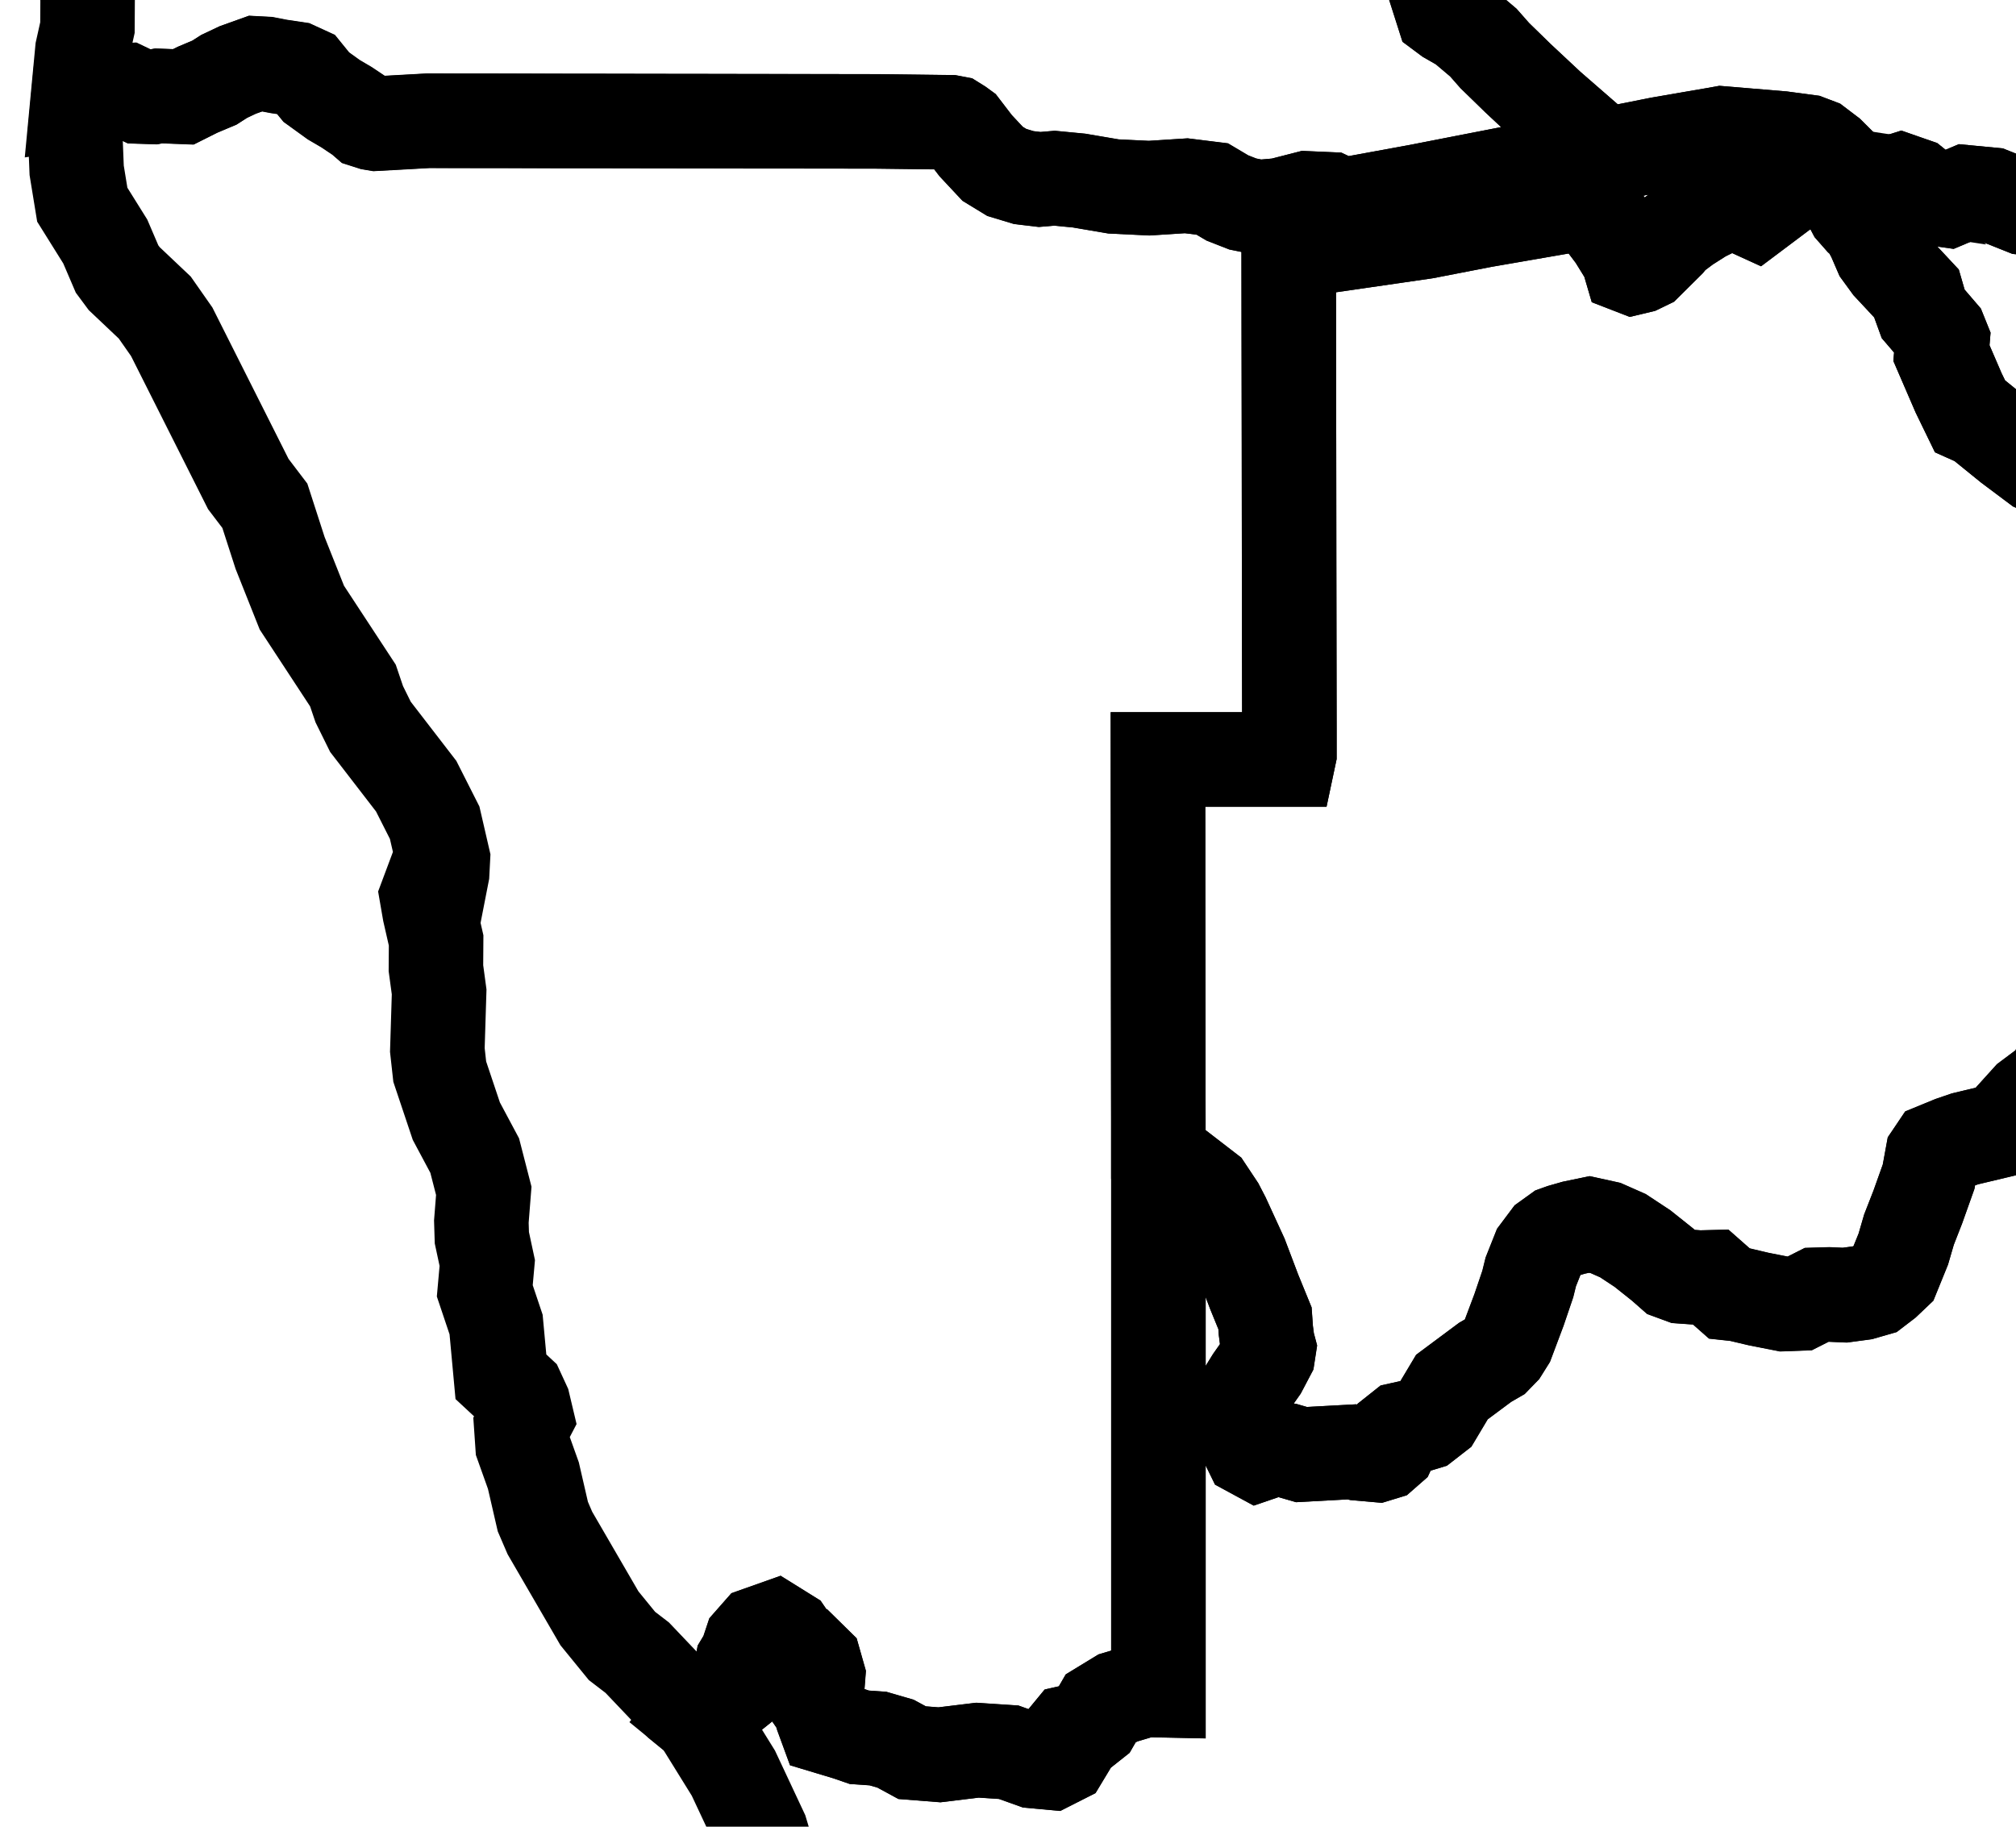 <svg width="64" height="58" viewBox="0 0 64 58" fill="none" xmlns="http://www.w3.org/2000/svg">
<path d="M8.011 -50.036L7.947 -49.969L7.49 -49.785L6.999 -49.613L6.353 -48.913L6.027 -48.61L5.932 -48.534L5.637 -48.367L5.423 -48.223L5.431 -48.144L5.573 -48.052L5.718 -47.901L5.704 -46.757L5.641 -45.63L5.561 -45.535L5.152 -45.497L4.607 -45.419L4.434 -45.368L4.373 -45.48L4.19 -45.892L4.293 -46.284L4.403 -46.576L4.279 -47.171L4.002 -47.7L3.708 -48.373L3.618 -48.502L3.865 -48.718L4.238 -49.193L4.394 -49.439L4.825 -49.494L4.986 -49.666L5.1 -49.942L5.144 -50.102L5.631 -50.233L6.216 -50.466L6.539 -50.721L6.867 -50.884L7.075 -50.89L7.211 -50.823L7.586 -50.381L7.905 -50.102L8.011 -50.036ZM53.37 -23.986L53.462 -23.434L53.553 -22.667L53.617 -22.115L53.682 -21.867L53.704 -21.735L53.632 -21.593L53.572 -21.262L53.455 -20.968L53.39 -20.763L53.444 -20.387L53.4 -19.847L53.354 -19.275L53.339 -18.725L53.495 -17.74L53.473 -17.437L53.278 -16.921L53.131 -16.529L53.036 -16.075L53.019 -15.838L53.375 -15.167L53.354 -15.034L53.081 -14.992L52.855 -14.98H51.992H50.755H49.517H48.28H47.142H46.053H45.093V-14.319V-12.954V-11.588V-10.22V-8.849V-7.477V-6.103V-4.728V-3.349V-2.354L45.344 -1.031L45.804 0.412L45.983 0.545L46.446 0.811L47.089 1.354L47.449 1.765L48.182 2.478L49.157 3.389L50.096 4.206L50.925 4.928L49.624 5.181L47.774 5.54L46.526 5.783L45.011 6.079L44.003 6.264L42.746 6.494L42.546 6.49L42.209 6.331L41.482 6.3L40.627 6.519L39.949 6.579L39.448 6.478L38.958 6.286L38.48 6.003L37.654 5.899L36.477 5.976L35.344 5.921L34.252 5.735L33.472 5.66L33.001 5.7L32.497 5.64L31.958 5.478L31.509 5.203L30.969 4.625L30.546 4.073L30.436 3.994L30.303 3.91L30.171 3.885L28.972 3.87L27.834 3.856L27.182 3.855L25.589 3.853L23.995 3.852L22.402 3.849L20.809 3.847L19.215 3.844L17.622 3.843L16.028 3.84L14.435 3.839L13.589 3.837L12.803 3.882L11.935 3.929L11.81 3.908L11.604 3.842L11.463 3.72L10.996 3.407L10.589 3.169L10.036 2.769L9.678 2.331L9.377 2.192L8.845 2.113L8.444 2.036L8.118 2.018L7.543 2.224L7.11 2.429L6.802 2.626L6.266 2.852L5.815 3.078L5.029 3.048L4.858 3.08L4.42 3.066L4.008 2.868L3.589 2.886L3.125 3.137L2.46 3.235L2.615 1.598L2.776 0.876L2.781 0.012L2.686 -2.219L2.572 -2.526L2.495 -2.885L2.906 -3.158L3.115 -3.367L3.398 -3.737L3.6 -4.254L3.837 -5.394L4.701 -8.009L5.11 -10.565L5.629 -11.773L5.824 -13.126L7.269 -14.869L7.625 -15.939L8.373 -16.463L9.431 -17.02L10.184 -18.013L10.549 -18.7L10.965 -20.016L10.96 -21.388L11.224 -23.217L11.166 -23.742L10.772 -24.469L10.699 -24.989L10.333 -25.499L9.941 -25.885L9.757 -26.573L9.077 -27.657L8.892 -28.38L8.567 -28.899L8.515 -29.539L8.345 -30.215L8.012 -30.883L7.702 -31.647V-31.886L7.904 -32.173L8.095 -32.267L8.031 -32.122L7.904 -31.951L7.935 -31.819L9.205 -33.157L9.285 -33.418L9.242 -33.711L9.236 -34.068L9.287 -34.483L8.088 -36.948L7.137 -39.235L6.975 -40.391L5.717 -41.909L5.221 -42.895L4.94 -43.587L4.727 -43.848L4.808 -43.98L5.131 -44.014L5.852 -44.174L6.84 -44.349L7.753 -44.75L7.996 -44.928L8.48 -44.963L8.972 -44.856L9.155 -44.934L9.258 -44.94H10.414L10.895 -44.966L11.787 -44.959L12.349 -44.926L12.669 -44.882L13.534 -44.812L14.614 -44.828L14.996 -44.864L16.411 -44.888L17.809 -44.911L19.065 -44.932L20.454 -44.928L21.516 -44.925L22 -44.781L22.439 -44.508L22.64 -44.26L22.735 -44.15L22.865 -43.889L23.105 -43.681L23.191 -43.361L23.122 -42.926L23.156 -42.403L23.295 -41.791L23.588 -41.151L24.03 -40.477L24.223 -39.943L24.165 -39.547L24.301 -39.129L24.631 -38.688L24.871 -38.455L25.01 -38.278L25.384 -37.602L26.077 -36.522L26.596 -35.712L26.779 -35.615L27.044 -35.65L27.608 -35.73L28.166 -35.746L28.565 -35.58L28.726 -35.608L29.326 -35.93L29.923 -36.028L30.546 -36.161L30.871 -36.298H31.249L32.268 -36.038L32.461 -36.025H33.286L34.111 -36.17L34.233 -37.256L34.24 -37.471L34.439 -37.879L34.691 -38.235L34.722 -38.575L34.708 -39.039L34.89 -39.602L35.443 -40.05L36.338 -40.262L36.847 -40.303L37.65 -40.428L38.866 -40.554L39.316 -40.538L39.351 -40.474L39.093 -39.697L39.089 -39.443L39.182 -39.186L39.388 -39.047L40.651 -39.032L41.814 -39.017L43.148 -38.968L44.148 -38.933L44.276 -38.894L44.376 -38.836L44.525 -38.45L44.492 -37.697L44.27 -36.596L44.356 -35.566L44.752 -34.608L44.792 -33.135L44.652 -32.255L44.476 -31.145L44.408 -29.886L44.589 -29.359L44.971 -28.809L45.556 -28.232L46.008 -27.485L46.329 -26.567L46.445 -25.988L46.359 -25.75L46.364 -25.337L46.464 -24.75L46.353 -24.36L46.032 -24.168L45.925 -23.904L46.087 -23.397L46.127 -22.935L46.253 -22.759L46.345 -22.631L46.497 -22.612L46.822 -22.777L47.21 -23.084L47.522 -23.213L47.961 -23.197L48.578 -23.109L49.667 -23.078L50.002 -23.133L51.016 -23.547L51.281 -23.578L51.682 -23.539L52.25 -23.416L52.823 -23.391L53.102 -23.518L53.127 -23.686L53.216 -23.904L53.37 -23.986Z" stroke="black" stroke-width="3"/>
<path d="M58.752 5.594L58.67 5.809L58.606 6.122L58.683 6.356L58.849 6.671L59.09 6.945L59.274 7.108L59.492 7.513L59.711 8.021L59.999 8.415L60.843 9.32L60.937 9.645L61.054 9.967L61.585 10.586L61.668 10.792L61.633 11.212L62.179 12.476L62.538 13.215L62.842 13.351L63.814 14.139L64.662 14.774L65.655 15.203L66.383 15.485L66.744 15.691L66.925 15.888L67.07 16.268L67.146 16.93L67.171 17.357L67.955 17.34L68.603 17.379L68.83 17.465L68.915 17.587L68.895 17.869L68.904 18.29L68.934 18.63L68.867 18.992L68.821 19.419L68.79 19.95L68.889 20.156L69.517 20.825L69.779 21.259L70.06 21.916L70.223 22.126L70.355 22.211L70.922 22.282L72.38 22.558L73.279 22.81L73.993 23.07L74.291 23.138L74.435 23.208L74.484 23.272L74.395 23.844L74.426 24.03L74.506 24.196L74.628 24.327L74.775 24.407L75.317 24.469L75.643 24.818L75.848 24.979L74.87 25.067L74.385 25.358L74.104 25.88L73.662 26.264L73.061 26.509L72.426 26.677L71.756 26.769L71.041 27.218L70.282 28.027L69.895 28.535L69.879 28.746L69.71 28.927L69.385 29.08L69.201 29.265L69.159 29.48L68.986 29.583L68.683 29.574L68.469 29.733L68.346 30.056L68.079 30.253L67.664 30.323L67.306 30.506L67.005 30.802L66.775 30.954L66.612 30.958L66.358 31.2L65.947 31.773L65.879 32.038L65.315 34.201L65.007 34.458L64.41 34.904L63.926 35.44L63.719 35.756L63.492 35.897L62.382 36.161L61.971 36.302L61.471 36.507L61.346 36.691L61.223 37.364L60.879 38.328L60.6 39.042L60.419 39.664L60.105 40.437L59.832 40.696L59.522 40.934L59.115 41.051L58.562 41.125L58.059 41.104L57.67 41.115L57.13 41.388L56.626 41.407L55.824 41.248L55.176 41.095L54.887 41.064L54.314 40.558L53.946 40.567L53.384 40.527L53.068 40.411L52.775 40.153L52.139 39.646L51.517 39.235L50.967 38.992L50.453 38.879L49.965 38.98L49.586 39.088L49.439 39.141L49.143 39.354L48.842 39.756L48.592 40.385L48.497 40.77L48.218 41.591L47.848 42.576L47.672 42.859L47.467 43.07L47.144 43.257L46.089 44.042L45.56 44.927L45.228 45.185L44.828 45.306L44.488 45.381L44.301 45.53L44.092 45.978L43.911 46.136L43.71 46.197L43.106 46.144L42.914 46.098L41.314 46.185L40.826 46.044L40.48 45.987L39.936 46.174L39.707 46.05L39.525 45.678L39.436 44.93L39.464 44.295L39.761 43.816L40.007 43.466L40.249 43.008L40.28 42.803L40.231 42.619L40.184 42.244L40.157 41.858L39.814 41.018L39.393 39.907L38.825 38.671L38.648 38.331L38.292 37.796L36.975 36.778L36.773 36.64V36.528V35.542L36.771 34.24L36.77 32.939L36.768 31.642L36.767 30.347L36.765 29.056L36.764 27.767V26.481L36.762 25.197L36.761 24.114H37.71H38.884H40.28H40.897L40.933 23.944V23.15L40.93 21.334L40.927 19.523L40.924 17.717L40.922 15.916L40.92 14.121L40.917 12.329L40.914 10.543L40.912 8.758L40.911 7.88L41.988 7.826L43.224 7.647L45.23 7.356L47.097 6.994L48.317 6.783L49.762 6.533L50.259 6.49L50.394 6.524L50.59 6.61L51.261 7.497L51.679 8.174L51.764 8.464L51.844 8.495L52.041 8.448L52.264 8.34L52.944 7.665L53.087 7.488L53.522 7.162L54.048 6.828L54.526 6.592L55.005 6.396L55.226 6.445L55.487 6.614L55.719 6.72L56.808 5.902L57.295 5.714L58.574 5.567L58.752 5.594Z" stroke="black" stroke-width="3"/>
<path d="M50.931 4.928L51.823 4.749L52.675 4.579L53.664 4.408L54.456 4.272L54.655 4.236L56.562 4.395L57.392 4.506L57.682 4.616L58.057 4.901L58.752 5.594L58.574 5.567L57.295 5.714L56.808 5.902L55.719 6.72L55.487 6.614L55.227 6.445L55.005 6.396L54.526 6.592L54.048 6.828L53.522 7.162L53.087 7.488L52.945 7.665L52.264 8.34L52.041 8.448L51.844 8.495L51.764 8.464L51.679 8.174L51.261 7.497L50.59 6.61L50.394 6.524L50.259 6.49L49.762 6.533L48.317 6.783L47.097 6.994L45.23 7.356L43.224 7.647L41.988 7.826L40.911 7.88L40.912 8.758L40.914 10.543L40.917 12.329L40.92 14.121L40.922 15.916L40.924 17.717L40.927 19.523L40.93 21.334L40.933 23.15V23.944L40.897 24.114H40.28H38.884H37.71H36.761L36.762 25.197L36.764 26.481V27.767L36.765 29.056L36.767 30.347L36.768 31.642L36.77 32.939L36.771 34.24L36.773 35.542V36.527V36.64V38.559V40.598V42.646V44.7V46.764V48.835V50.914V53.002V53.666L36.346 53.657L35.486 53.913L34.939 54.247L34.702 54.658L34.387 54.907L33.992 54.996L33.819 55.206L33.866 55.538L33.714 55.791L33.365 55.968L32.8 55.916L32.019 55.637L31.027 55.572L29.822 55.719L28.954 55.651L28.427 55.364L27.868 55.203L27.276 55.161L26.932 55.042L26.229 54.83L26.095 54.465L26.012 54.191L25.812 53.901L25.789 53.667L25.947 53.489L25.969 53.204L25.858 52.809L25.663 52.618L25.387 52.629L25.215 52.477L25.147 52.166L24.985 51.93L24.598 51.689L24.086 51.87L23.844 52.145L23.702 52.572L23.573 52.787L23.508 53.145L23.478 53.399L23.347 53.67L23.211 53.78L23.07 53.729L22.807 53.839L22.227 54.238L22.062 54.449L21.595 54.068L20.23 52.633L19.745 52.261L19.03 51.384L17.457 48.675L17.233 48.154L16.933 46.852L16.589 45.889L16.551 45.334L16.715 45.019L16.614 44.594L16.438 44.212L15.902 43.714L15.749 42.055L15.39 40.986L15.469 40.103L15.297 39.3L15.281 38.787L15.358 37.811L15.07 36.691L14.487 35.599L13.96 34.026L13.884 33.338L13.941 31.494L13.839 30.741L13.845 29.86L13.637 28.948L13.551 28.451L13.698 28.058L13.784 28.182L13.935 28.242L14.037 27.72L14.061 27.258L13.799 26.122L13.212 24.962L11.76 23.078L11.405 22.359L11.204 21.766L9.583 19.294L8.892 17.557L8.408 16.059L7.883 15.369L5.451 10.534L4.913 9.765L3.943 8.847L3.716 8.541L3.342 7.668L2.612 6.499L2.434 5.408L2.385 4.174L2.474 3.23L3.138 3.132L3.603 2.88L4.02 2.864L4.432 3.061L4.87 3.076L5.041 3.043L5.827 3.072L6.278 2.846L6.813 2.621L7.122 2.422L7.555 2.218L8.129 2.012L8.456 2.029L8.856 2.106L9.389 2.186L9.69 2.324L10.046 2.763L10.6 3.162L11.006 3.401L11.474 3.714L11.613 3.836L11.819 3.902L11.945 3.923L12.813 3.874L13.598 3.831L14.445 3.833L16.037 3.834L17.631 3.837L19.224 3.839L20.818 3.842L22.411 3.844L24.003 3.847L25.596 3.849L27.19 3.852L27.841 3.853L28.979 3.867L30.178 3.882L30.31 3.907L30.444 3.99L30.553 4.07L30.976 4.622L31.516 5.2L31.967 5.473L32.504 5.637L33.009 5.697L33.48 5.657L34.261 5.732L35.353 5.918L36.488 5.973L37.664 5.898L38.491 6L38.969 6.284L39.458 6.476L39.96 6.577L40.636 6.518L41.491 6.298L42.218 6.33L42.555 6.488L42.755 6.493L44.01 6.263L45.019 6.079L46.534 5.783L47.782 5.54L49.63 5.181L50.931 4.928Z" stroke="black" stroke-width="3"/>
<path d="M83.855 25.911L83.877 26.147L83.907 26.254L84.106 26.875L84.402 27.807L84.6 28.668L84.871 29.85L84.862 30.51L84.929 30.765L85.172 31.084L85.471 31.633L85.572 31.943L85.671 32.176L85.986 32.618L86.23 33.289L86.438 34.178L86.616 34.605L86.683 34.815L86.763 35.198L86.752 36.007L86.757 36.946L86.763 37.995L86.767 38.862L86.736 39.302L86.758 40.552L86.49 41.204L86.522 41.717L86.606 42.049L86.496 42.101L86.287 42.16L85.325 41.634L84.388 41.078L84.252 41.061L84.055 41.119L83.524 41.523L83.027 42.155L82.799 42.695L82.432 43.252L81.842 44.151L81.781 44.346L81.775 45.079L81.803 45.778L81.855 45.875L82.174 45.908L82.402 46.481L82.925 47.395L83.802 47.982L84.616 48.249L85.752 48.316L86.652 48.297L86.6 47.679L86.689 46.69L86.803 46.025L86.929 45.996L87.165 46.059L87.296 46.128L87.656 46.099L88.297 46.23L88.815 46.217L89.278 46.203L90.059 46.181L90.516 46.174L90.362 47.246L89.766 48.93L89.562 49.705L89.054 52.48L88.389 53.885L88.016 54.467L86.939 55.496L86.64 55.706L86.374 55.839L85.902 55.958L84.057 58.05L83.37 59.061L82.758 60.54L82.152 61.355L81.26 63.097L80.463 64.445L79.699 65.68L78.377 67.383L77.79 67.877L77.394 68.102L76.343 69.095L74.864 70.697L73.732 72.121L72.039 73.744L71.058 74.456L69.587 75.861L69.176 76.069L67.517 77.379L66.324 78.177L64.394 79.104L63.627 79.364L61.795 79.124L61.031 79.251L60.391 79.812L60.332 80.619L60.065 80.741L59.661 80.705L58.381 80.368L57.686 80.432L57.281 80.864L56.955 81.41L55.99 81.438L54.273 80.873L52.252 80.528L51.784 80.49L50.805 80.91L50.464 80.971L49.038 80.88L48.247 80.616L47.491 80.615L46.91 80.833L46.207 80.91L44.307 82.43L43.325 82.432L42.477 82.608L42.057 82.603L41.271 82.389L40.979 82.404L40.531 82.499L40.083 82.767L39.062 82.883L38.666 83.113L36.942 84.509L36.549 84.453L36.231 84.362L35.335 84.344L34.322 83.601L33.933 83.648L34.037 83.426L34.068 83.031L33.853 82.752L33.709 82.628L33.312 82.651L33.099 82.316L32.491 82.285L32.28 82.37L31.988 82.387L31.963 82.048L31.985 81.834L31.967 81.506L31.895 81.104L31.659 80.977L31.478 80.923L31.047 80.951L30.751 80.994L30.611 81.112L30.453 81.407L30.451 82.303L30.237 82.046L29.994 81.509L29.915 80.936L30.003 80.261L30.464 80.005L30.429 79.549L30.331 79.155L29.816 78.146L29.616 77.684L29.18 77.373L28.84 76.622L28.498 76.351L28.356 75.826L28.022 75.407L27.909 74.746L28.093 74.367L28.384 74.159L28.681 74.487L29.05 74.36L29.574 73.882L29.884 73.158L29.903 72.002L29.823 71.283L29.408 69.428L29.212 69.003L28.274 67.681L27.187 65.917L25.811 63.15L25.154 61.494L24.159 58.171L23.282 56.3L22.205 54.562L22.067 54.449L22.232 54.238L22.812 53.838L23.074 53.729L23.215 53.78L23.352 53.67L23.484 53.399L23.513 53.145L23.579 52.786L23.708 52.571L23.85 52.144L24.092 51.869L24.604 51.687L24.991 51.928L25.153 52.164L25.22 52.476L25.392 52.627L25.668 52.617L25.862 52.808L25.975 53.203L25.953 53.488L25.795 53.666L25.817 53.898L26.018 54.188L26.101 54.464L26.234 54.829L26.938 55.041L27.282 55.16L27.874 55.2L28.433 55.363L28.96 55.648L29.826 55.716L31.033 55.569L32.025 55.634L32.804 55.913L33.369 55.965L33.719 55.788L33.872 55.535L33.825 55.203L33.998 54.993L34.392 54.904L34.706 54.655L34.943 54.244L35.491 53.91L36.35 53.654L36.777 53.663V52.999V50.911V48.832V46.761V44.697V42.643V40.597V38.557V36.639L36.977 36.777L38.297 37.794L38.653 38.33L38.829 38.67L39.396 39.906L39.817 41.017L40.16 41.856L40.187 42.241L40.236 42.616L40.285 42.801L40.253 43.006L40.012 43.465L39.765 43.815L39.469 44.294L39.44 44.927L39.529 45.675L39.712 46.047L39.94 46.171L40.486 45.985L40.832 46.043L41.32 46.185L42.919 46.098L43.112 46.144L43.716 46.197L43.918 46.135L44.099 45.976L44.308 45.528L44.495 45.38L44.835 45.304L45.237 45.182L45.569 44.924L46.096 44.039L47.151 43.254L47.474 43.067L47.679 42.856L47.857 42.573L48.227 41.588L48.505 40.769L48.6 40.383L48.85 39.754L49.151 39.352L49.446 39.14L49.594 39.087L49.974 38.978L50.462 38.877L50.976 38.99L51.526 39.233L52.148 39.643L52.784 40.15L53.077 40.408L53.393 40.524L53.955 40.564L54.323 40.555L54.896 41.06L55.185 41.091L55.833 41.244L56.634 41.401L57.137 41.383L57.677 41.11L58.066 41.098L58.569 41.121L59.123 41.046L59.528 40.929L59.838 40.692L60.111 40.432L60.425 39.659L60.606 39.039L60.885 38.325L61.228 37.36L61.351 36.688L61.475 36.502L61.974 36.297L62.385 36.157L63.495 35.892L63.722 35.752L63.929 35.435L64.413 34.9L65.01 34.453L65.318 34.198L65.882 32.035L65.95 31.768L66.36 31.195L66.613 30.954L66.777 30.949L67.008 30.798L67.309 30.501L67.667 30.317L68.081 30.249L68.349 30.052L68.472 29.728L68.686 29.571L68.99 29.58L69.164 29.477L69.205 29.262L69.389 29.077L69.714 28.924L69.883 28.742L69.9 28.532L70.287 28.024L71.045 27.215L71.759 26.766L72.429 26.674L73.066 26.506L73.667 26.261L74.107 25.877L74.389 25.355L74.874 25.062L75.852 24.976L75.906 24.972L77.095 24.764L78.091 24.933L79.291 25.411L80.414 25.58L81.462 25.441L82.313 25.41L82.968 25.487L83.484 25.653L83.855 25.911ZM73.233 61.505L73.917 61.201L74.226 61.015L74.449 60.862L74.736 60.631L74.836 60.069L74.92 59.591L75.14 59.355L75.365 59.199L75.551 58.952L75.781 58.357L75.938 57.775L75.954 57.538L75.873 57.294L75.726 57.035L75.582 56.685L75.409 56.63L75.069 56.434L74.569 56.039L74.135 55.697L73.729 55.2L73.563 55.118L73.17 54.781L73.001 54.588L72.882 54.357L72.77 54.281L72.594 54.341L72.13 54.443L71.134 54.846L70.517 55.217L69.998 55.66L69.459 55.829L69.064 55.975L68.751 56.481L68.459 56.953L68.197 57.379L68.045 57.57L67.909 57.693L67.771 57.966L67.487 58.42L67.228 58.724L66.866 58.891L66.398 59.106L66.24 59.23L66.217 59.414L66.383 59.842L66.544 60.254L66.806 60.738L66.999 61.092L67.303 61.526L67.481 61.779L67.458 62.205L67.518 62.358L67.619 62.534L67.704 62.579L67.799 62.643L68.051 62.766L68.112 62.847L68.288 62.993L68.458 63.258L68.778 63.623L69.139 63.901L69.757 64.015L70.241 64.104L70.401 64.049L70.566 63.825L70.701 63.54L70.744 63.178L70.898 62.985L71.478 62.067L71.797 61.727L71.993 61.702L72.244 61.637L72.564 61.609L72.805 61.637L72.857 61.626L73.233 61.505ZM111.207 151.514L111.028 151.627L110.187 151.528L110.096 151.295L110.344 150.936L110.491 150.784L110.926 150.866L111.273 151.157L111.335 151.255L111.207 151.514Z" stroke="black" stroke-width="3"/>
<path d="M90.651 -30.14L90.666 -30.028L90.781 -29.818L90.901 -29.666L90.911 -29.444L90.968 -29.236L91.142 -29.186L91.287 -29.172L91.42 -29.321L91.601 -29.318L91.8 -29.223L91.871 -28.984L92.027 -28.663L92.278 -28.444L92.447 -28.232L92.389 -27.846L92.282 -27.494L92.623 -27.146L93.067 -26.815L93.187 -26.668L93.223 -26.175L93.291 -26.009L93.592 -25.6L93.739 -25.328L93.729 -25.171L92.92 -24.36L92.663 -24.281L92.42 -24.235L92.203 -24.069L92.073 -23.895L92.12 -23.803L92.206 -23.526L92.395 -23.087L92.565 -22.78L92.423 -22.395L92.103 -21.743L91.954 -21.685L91.927 -21.191L92.025 -21.01L92.186 -20.867L92.251 -20.532L92.255 -20.069L92.237 -19.697L92.036 -18.749L92.401 -17.919L92.525 -17.829L93.031 -17.823L93.117 -17.753L92.997 -17.517L92.778 -17.274L92.643 -17.151L91.999 -16.868L91.074 -16.555L90.882 -16.255L90.758 -15.817L90.862 -15.561L90.984 -15.414L90.945 -15.032L90.864 -14.629L90.892 -14.311L90.85 -14.031L90.729 -13.893L90.567 -13.47L90.368 -13.044L90.211 -12.85L89.979 -12.647L89.613 -12.478L89.619 -12.392L90.034 -12.196L90.141 -12.059L90.18 -11.966L90.091 -11.877L90.006 -11.751L90.198 -11.62L90.432 -11.51L90.653 -11.227L90.85 -10.831L90.907 -10.691L90.953 -10.637L91.024 -10.631L91.162 -10.69L91.416 -10.907L91.601 -10.984L91.825 -10.675L90.93 -10.37L90.462 -10.209L89.125 -9.752L87.957 -9.353L87.653 -9.278L87.048 -9.083L86.747 -8.963L85.692 -8.615L85.251 -8.441L84.896 -8.267L84.025 -8.009L83.202 -7.766L82.303 -7.514L81.297 -7.233L80.732 -7.03L80.35 -6.855L79.459 -6.499L79.417 -6.413L79.429 -6.171L79.543 -5.673L79.766 -5.22L79.953 -4.959L80.075 -4.288L80.143 -3.699L79.537 -3.698L78.472 -3.695L77.367 -3.693L76.358 -3.468L75.529 -3.125L74.539 -2.59L74.217 -2.379L73.968 -2.217L73.811 -2.008L73.734 -1.551V-0.845L73.632 -0.338L73.333 0.13V0.128L71.83 0.693L70.848 1.155L69.883 1.702L69.152 2.413L68.653 3.287L67.826 4.37L66.983 5.309L66.088 6.309L65.085 6.671L64.243 6.589L63.226 6.184L62.419 6.107L61.821 6.359L61.269 6.281L60.762 5.874L60.337 5.726L59.993 5.835L59.554 5.816L58.752 5.594L58.057 4.901L57.682 4.616L57.392 4.506L56.562 4.395L54.655 4.236L54.456 4.272L53.664 4.408L52.675 4.579L51.823 4.749L50.931 4.928L50.102 4.206L49.163 3.389L48.188 2.477L47.457 1.763L47.094 1.352L46.452 0.809L45.989 0.544L45.81 0.41L45.35 -1.032L45.099 -2.355V-3.351L45.097 -4.729V-6.106V-7.48L45.096 -8.852V-10.223V-11.589L45.094 -12.955V-14.32V-14.983H46.054H47.144H48.281H49.519H50.756H51.993H52.857L53.084 -14.994L53.357 -15.035L53.376 -15.17L53.02 -15.839L53.038 -16.077L53.133 -16.531L53.28 -16.922L53.474 -17.437L53.495 -17.74L53.339 -18.727L53.354 -19.275L53.398 -19.847L53.443 -20.387L53.39 -20.763L53.455 -20.968L53.572 -21.262L53.633 -21.594L53.706 -21.737L53.682 -21.869L53.617 -22.115L53.551 -22.667L53.461 -23.434L53.37 -23.986L53.522 -23.955L53.836 -23.903L53.989 -23.633L54.078 -23.336L54.29 -23.32L54.842 -23.145L55.034 -22.9L55.16 -22.37L55.084 -22.099L54.906 -21.881L55.084 -21.688L55.453 -21.559L55.67 -21.597L56.293 -21.958L56.542 -22.021L56.867 -22.093L57.161 -22.185L57.99 -22.349L58.443 -22.422L58.698 -22.551H58.876L59.004 -22.447L58.89 -22.073L58.851 -21.738L59.01 -21.111L59.128 -20.818L59.395 -20.605L59.59 -20.493L59.805 -20.266L60.252 -20.305L61.234 -19.985L61.532 -19.836L61.946 -19.688L62.24 -19.633L63.253 -19.52L63.627 -19.445L64.321 -19.344L64.876 -19.326L65.269 -19.372L65.545 -19.464L65.714 -19.565L65.791 -19.652L65.906 -19.965L66.112 -20.645L66.194 -20.848L66.398 -20.941L66.664 -21.002L66.82 -20.894L66.993 -20.14L67.766 -19.459L68.03 -18.887L68.223 -18.397L68.391 -18.264L68.685 -18.096L69.153 -18.037L69.572 -18.019L70.453 -17.666L71.153 -17.385L71.655 -17.184L71.885 -17.031L72.045 -16.78L72.14 -16.586L72.294 -16.081L72.459 -15.682L72.728 -15.607L72.968 -15.575L73.205 -15.302L73.385 -15.063L73.741 -14.479L74.003 -14.075L74.09 -13.682L74.388 -13.42L74.794 -13.309L75.17 -13.294L75.386 -13.411L75.919 -13.616L76.334 -13.848L76.637 -13.93L76.817 -13.88L76.953 -13.718L77.026 -13.402L77.043 -13.225L77.339 -13.058L77.557 -13.125L77.641 -13.319L77.646 -13.415L77.644 -14.276V-15.021L77.643 -15.721V-16.574L77.641 -17.317V-17.928L77.64 -18.566L77.45 -18.531L77.211 -18.385L76.661 -18.367L76.446 -18.259L76.379 -18.095L76.42 -17.881L76.432 -17.59L76.351 -17.454L76.11 -17.399L75.76 -17.512L75.127 -17.657L74.598 -17.747L74.219 -18.133L73.705 -18.715L73.368 -19.007L72.558 -19.614L72.42 -19.735L72.174 -20.019L71.963 -20.499L71.86 -20.818L71.762 -21.056L71.653 -21.409L71.849 -21.952L72.124 -22.984L72.323 -23.728L72.432 -24.278L72.826 -24.839L72.854 -25.34L72.695 -25.983L72.735 -26.337L72.762 -27.238L72.784 -27.994L72.79 -28.362L72.681 -29.002L72.416 -29.709L71.831 -30.694L71.834 -30.905L72.182 -31.138L72.732 -31.544L73.002 -31.786L73.325 -32.129L73.469 -32.304L73.787 -32.743L73.987 -33.101L74.057 -33.562L73.906 -34.001L74.214 -34.087L75.228 -34.242L76.343 -34.412L77.52 -34.593L78.707 -34.774L79.856 -34.951L80.899 -35.109L81.621 -35.221L81.727 -34.92L81.953 -34.418L82.207 -34.05L82.525 -33.727L82.796 -33.531L82.975 -33.472L84.118 -33.492L84.527 -33.297L84.885 -33.047L84.974 -32.662L85.208 -32.42L85.462 -32.23L85.572 -32.206L85.758 -32.252L86.064 -32.257L86.347 -32.173L86.482 -32.089L86.496 -31.766L86.582 -31.622L86.968 -31.565L87.361 -31.54L87.741 -31.32L88.15 -31.282L88.625 -31.191L88.85 -30.956L89.353 -30.714L89.971 -30.497L90.416 -30.252L90.651 -30.14Z" stroke="black" stroke-width="3"/>
<path d="M83.855 25.911L83.478 25.656L82.963 25.49L82.308 25.413L81.457 25.444L80.41 25.585L79.287 25.414L78.087 24.936L77.091 24.767L75.901 24.975L75.848 24.979L75.643 24.818L75.317 24.469L74.775 24.407L74.628 24.327L74.507 24.196L74.426 24.03L74.395 23.844L74.484 23.272L74.435 23.208L74.291 23.138L73.993 23.07L73.279 22.81L72.38 22.558L70.922 22.282L70.355 22.211L70.223 22.126L70.06 21.916L69.779 21.259L69.517 20.825L68.889 20.156L68.79 19.95L68.821 19.419L68.867 18.992L68.934 18.63L68.904 18.29L68.895 17.869L68.915 17.587L68.83 17.465L68.603 17.379L67.955 17.34L67.171 17.357L67.146 16.93L67.07 16.268L66.925 15.888L66.744 15.691L66.383 15.485L65.655 15.203L64.662 14.774L63.814 14.139L62.842 13.351L62.538 13.215L62.179 12.476L61.633 11.212L61.668 10.792L61.585 10.586L61.054 9.967L60.937 9.645L60.843 9.32L59.999 8.415L59.712 8.021L59.492 7.513L59.274 7.108L59.09 6.945L58.849 6.671L58.683 6.356L58.606 6.122L58.67 5.809L58.752 5.594L59.554 5.816L59.993 5.835L60.337 5.726L60.762 5.874L61.269 6.281L61.821 6.359L62.419 6.107L63.226 6.184L64.243 6.589L65.085 6.671L66.088 6.309L66.983 5.309L67.826 4.37L68.653 3.287L69.152 2.413L69.883 1.702L70.848 1.155L71.83 0.693L73.333 0.128V0.13L73.632 -0.338L73.734 -0.845V-1.551L73.811 -2.008L73.968 -2.217L74.217 -2.379L74.539 -2.59L75.529 -3.125L76.358 -3.468L77.367 -3.693L78.472 -3.695L79.537 -3.698L80.143 -3.699L80.152 -3.021L80.198 -2.257L80.316 -2.185L81.118 -2.168L82.402 -2.114L83.641 -2.063L84.432 -1.508L84.698 -1.39L85.52 -1.241L86.57 -0.317L87.834 -0.231L88.704 0.058L89.469 0.376L89.91 0.757L90.195 0.843L90.58 0.871L90.767 0.907L90.727 1.181L90.469 1.647L90.503 2.315L90.858 3.241L90.905 4.048L90.797 5.47L90.8 6.852L90.837 7.346L90.895 7.672L90.971 7.852L90.956 8.056L90.745 8.638L90.576 9.249L90.57 9.494L90.505 9.668L90.379 9.82L89.827 10.104L89.733 10.279L89.735 10.596L89.804 10.863L90.012 10.961L90.261 11.113L90.359 11.311L90.361 11.522L90.281 11.912L90.058 12.557L90.281 13.302L90.528 13.786L90.871 14.344L91.013 14.689L91.006 14.937L90.954 15.179L90.442 16.203L90.073 16.84L89.622 17.523L89.025 17.952L88.871 18.158L88.81 18.392L88.831 18.906L88.804 19.444L88.294 20.27L88.61 20.983L88.539 21.049L88.367 21.15L87.632 21.953L86.889 22.767L86.346 23.362L85.729 24.039L85.037 24.798L84.445 25.45L83.855 25.911Z" stroke="black" stroke-width="3"/>
</svg>
